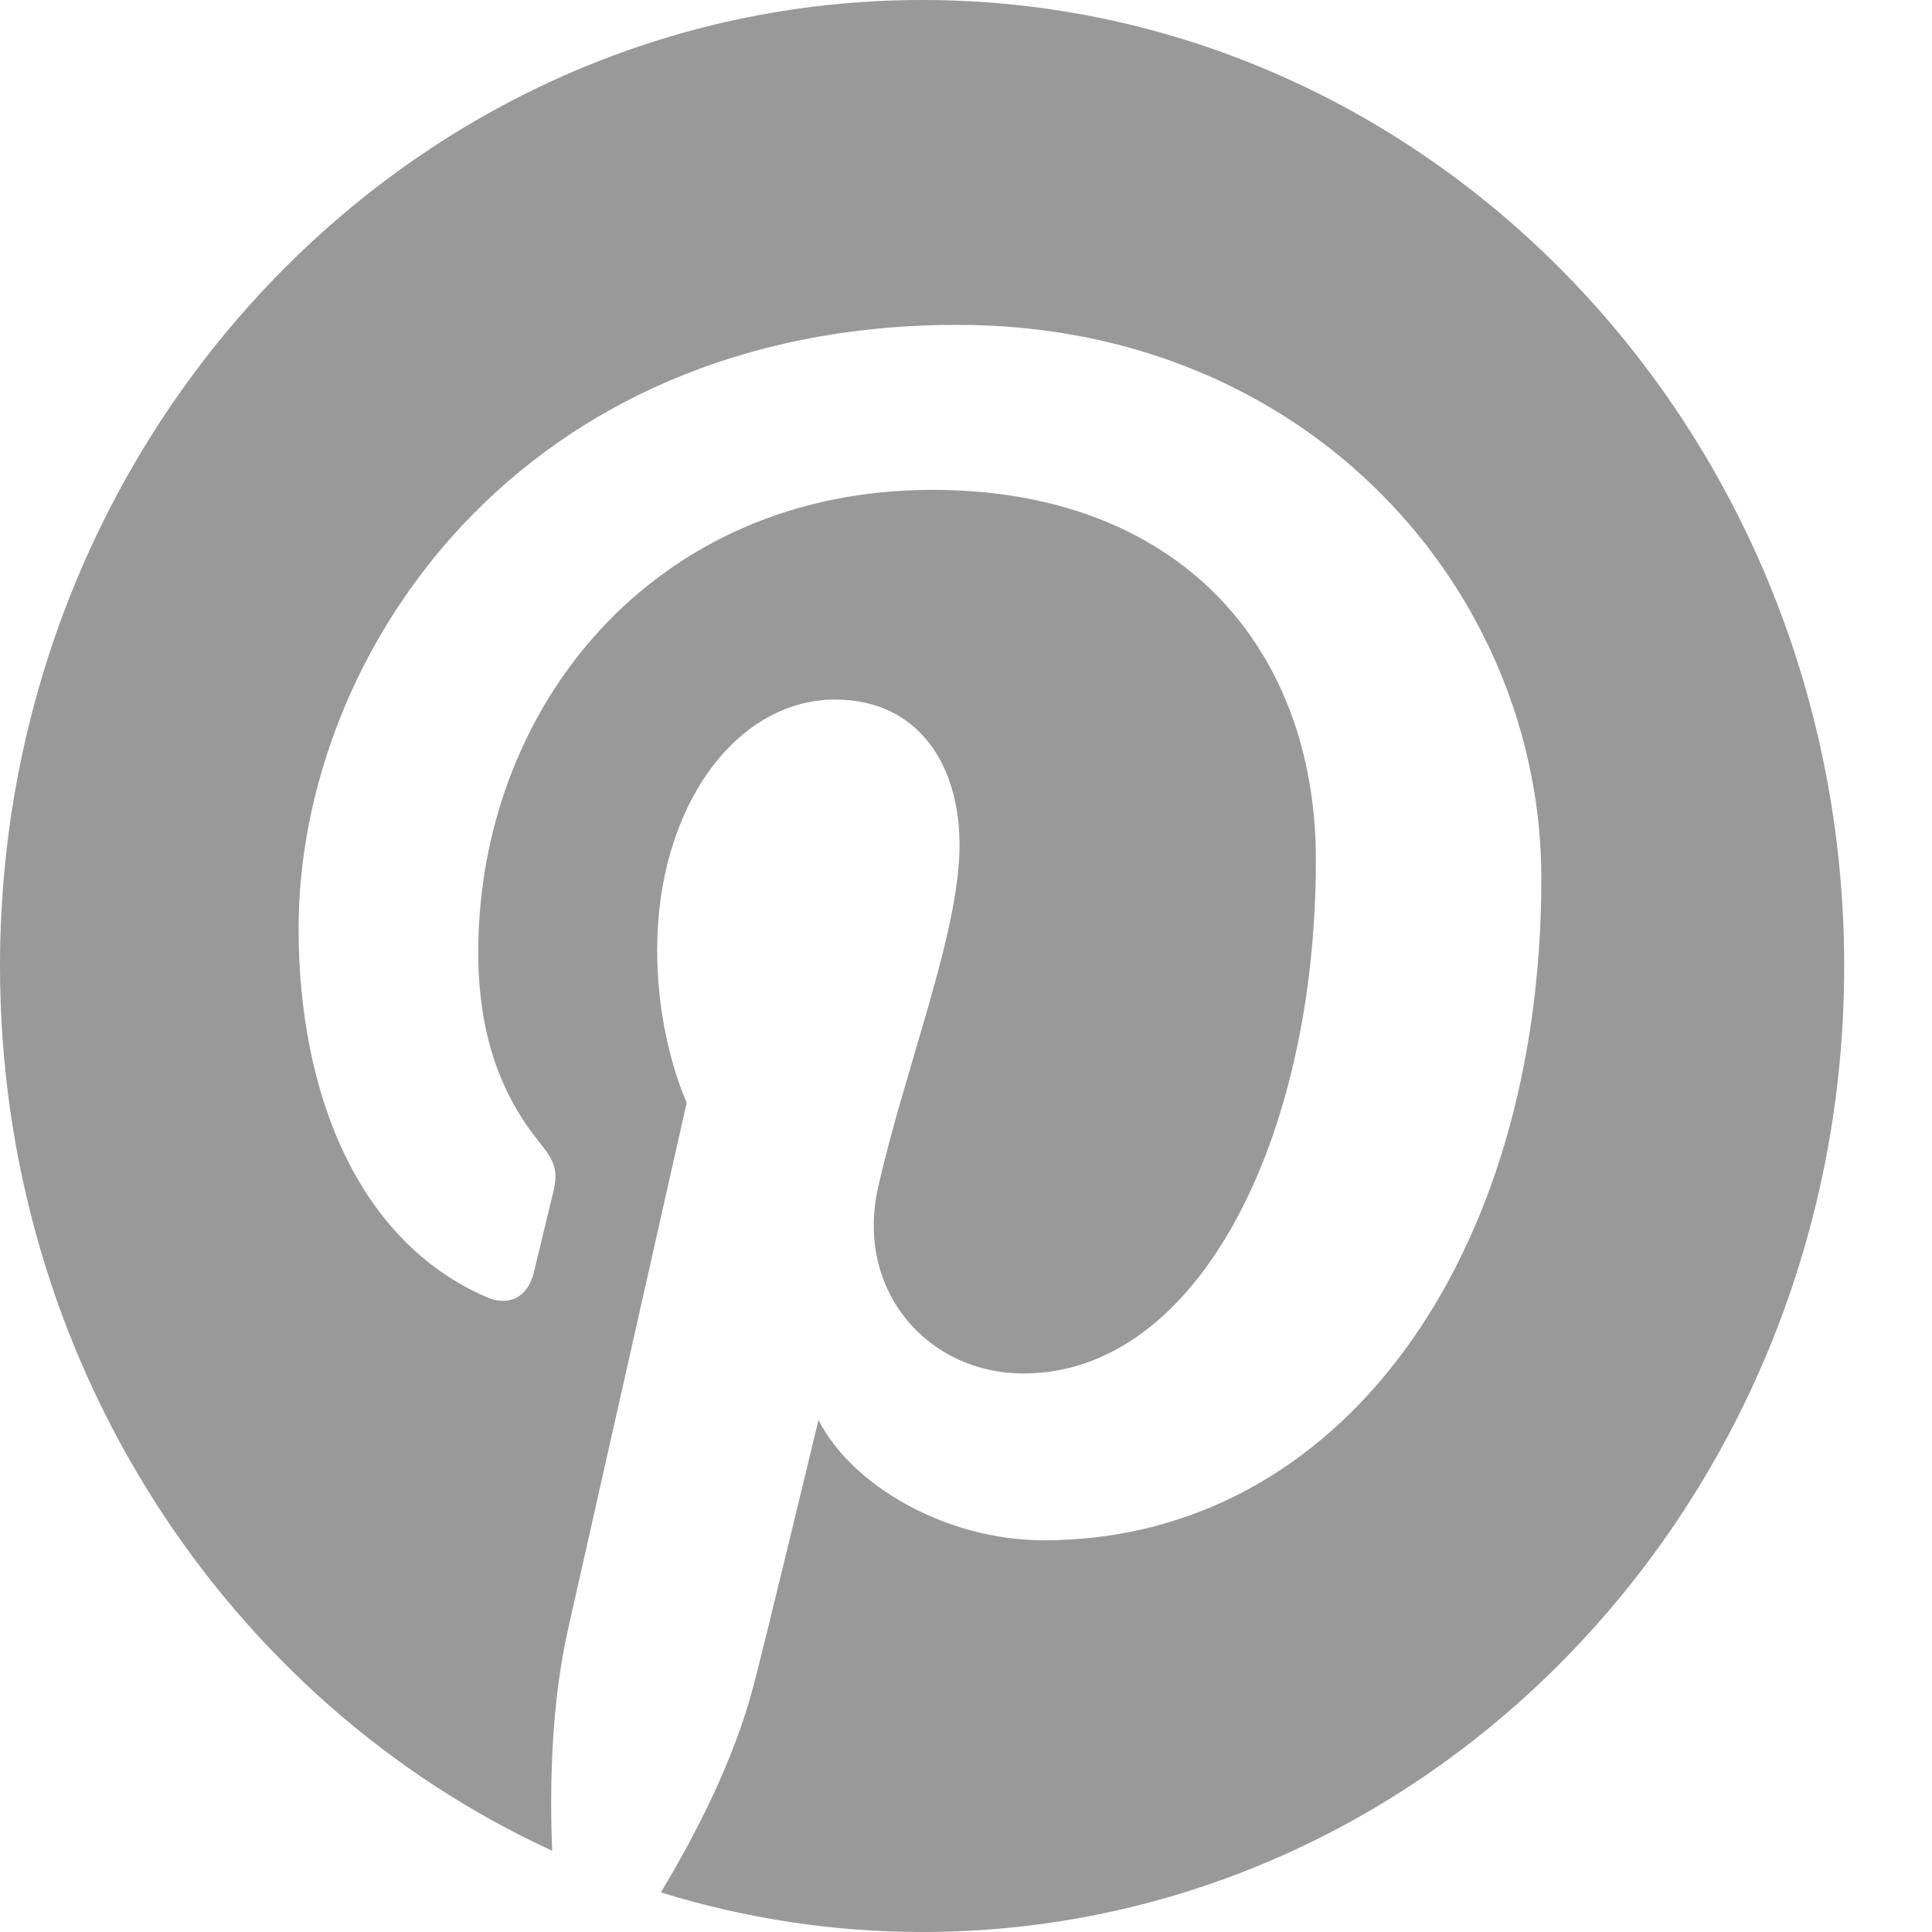 <?xml version="1.0" encoding="UTF-8"?>
<svg width="20px" height="20px" viewBox="0 0 20 20" version="1.1" xmlns="http://www.w3.org/2000/svg" xmlns:xlink="http://www.w3.org/1999/xlink">
    <!-- Generator: Sketch 63.1 (92452) - https://sketch.com -->
    <title>Shape</title>
    <desc>Created with Sketch.</desc>
    <g id="Symbols" stroke="none" stroke-width="1" fill="none" fill-rule="evenodd">
        <g id="desktop-footer" transform="translate(-758, -388)" fill="#99999A">
            <g id="Group-32">
                <g id="Group-55" transform="translate(0, 353)">
                    <g id="Group-54" transform="translate(614, 32)">
                        <g id="Group-53" transform="translate(0, 3)">
                            <path d="M144,10 C144,14.095 146.352,17.613 149.716,19.159 C149.688,18.461 149.71,17.622 149.881,16.863 C150.065,16.051 151.109,11.413 151.109,11.413 C151.109,11.413 150.803,10.775 150.803,9.832 C150.803,8.349 151.624,7.242 152.644,7.242 C153.513,7.242 153.933,7.926 153.933,8.744 C153.933,9.659 153.376,11.027 153.09,12.293 C152.851,13.354 153.597,14.218 154.596,14.218 C156.404,14.218 157.622,11.786 157.622,8.902 C157.622,6.711 156.214,5.071 153.651,5.071 C150.755,5.071 148.951,7.333 148.951,9.859 C148.951,10.73 149.197,11.345 149.58,11.82 C149.757,12.039 149.782,12.127 149.718,12.379 C149.673,12.561 149.567,13.006 149.524,13.181 C149.46,13.434 149.264,13.524 149.045,13.431 C147.712,12.86 147.091,11.33 147.091,9.611 C147.091,6.77 149.377,3.363 153.913,3.363 C157.557,3.363 159.956,6.127 159.956,9.092 C159.956,13.015 157.874,15.945 154.805,15.945 C153.774,15.945 152.806,15.362 152.473,14.699 C152.473,14.699 151.919,17.003 151.801,17.448 C151.6,18.218 151.203,18.989 150.841,19.59 C151.699,19.855 152.606,20 153.547,20 C158.818,20 163.091,15.522 163.091,10 C163.091,4.477 158.818,1.61486985e-15 153.547,1.61486985e-15 C148.274,1.61486985e-15 144,4.477 144,10 Z" id="Shape"></path>
                        </g>
                    </g>
                </g>
            </g>
        </g>
    </g>
</svg>